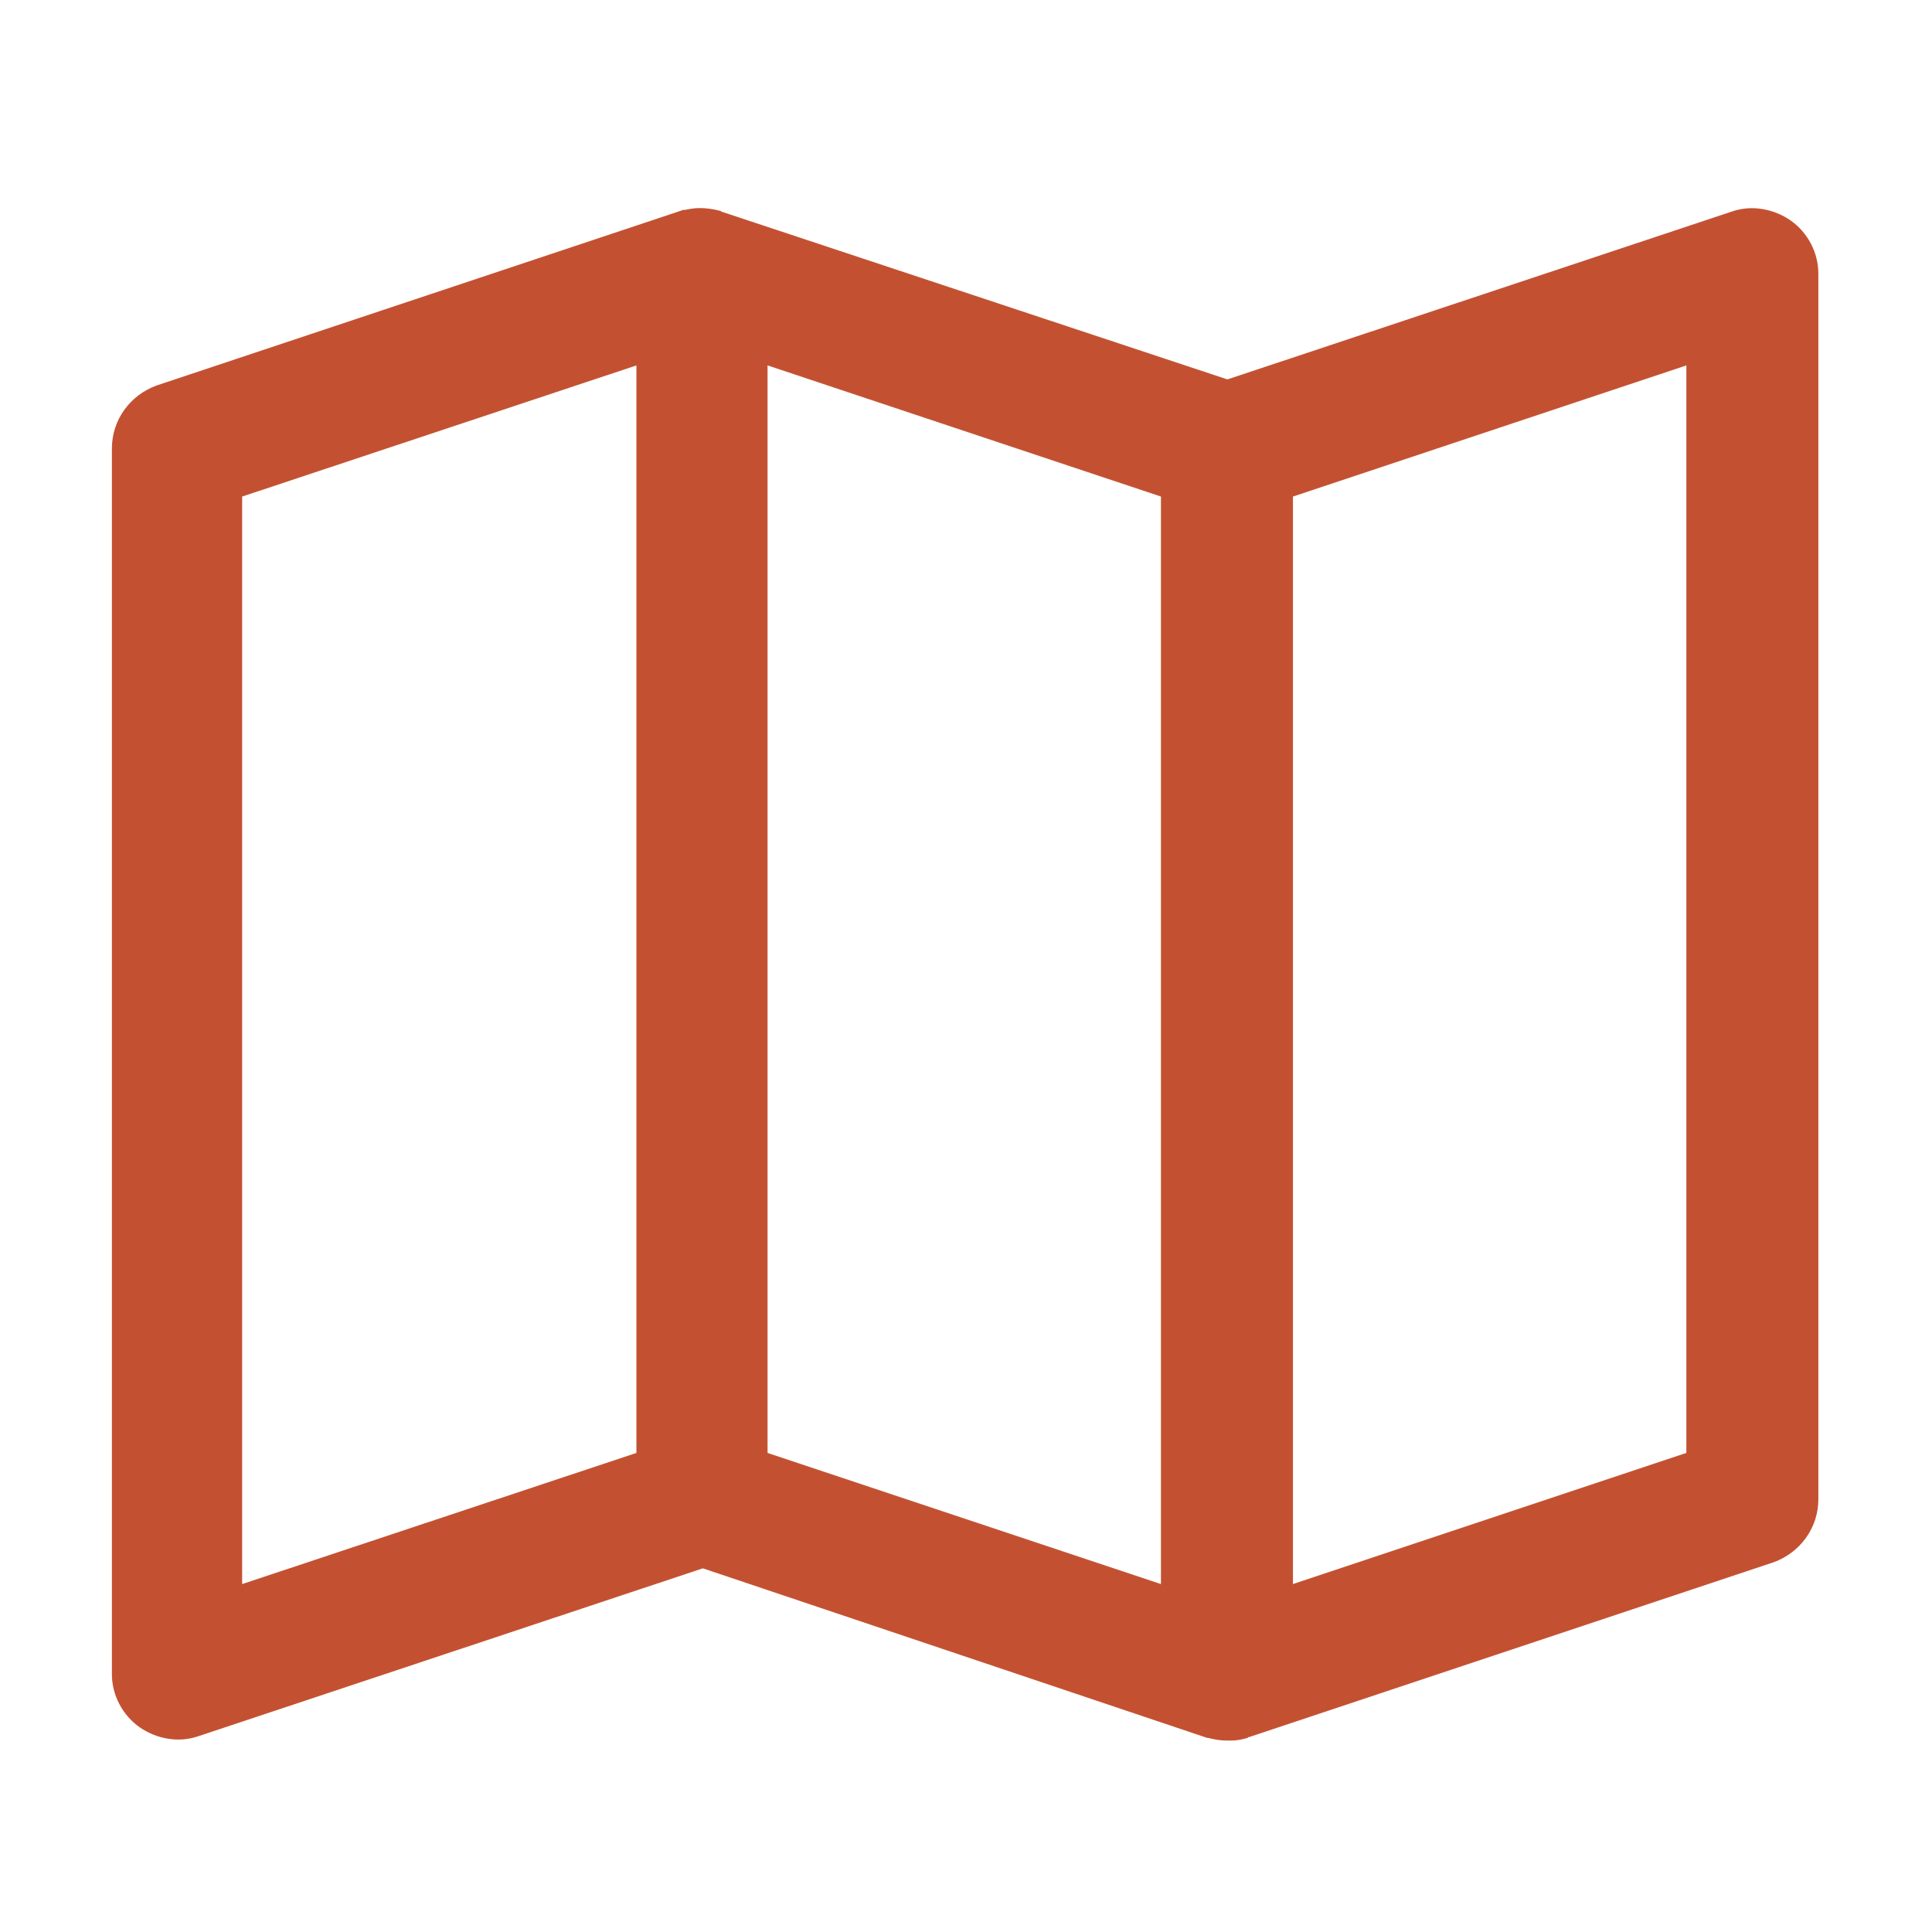 <?xml version="1.0" encoding="utf-8"?>
<!-- Generator: Adobe Illustrator 25.4.1, SVG Export Plug-In . SVG Version: 6.00 Build 0)  -->
<svg version="1.1" id="maps" xmlns="http://www.w3.org/2000/svg" xmlns:xlink="http://www.w3.org/1999/xlink" x="0px" y="0px"
	 viewBox="0 0 221 221" style="enable-background:new 0 0 221 221;" xml:space="preserve">
<style type="text/css">
	.st0{fill:#C35131;}
</style>
<g id="primary">
	<path class="st0" d="M140.4,199.1c-0.8,0-1.4-0.1-2.2-0.3l0,0l0,0l0,0l0,0l0,0l0,0h-0.1l-57.7-19.4l-57.7,19.2
		c-2.3,0.8-4.8,0.3-6.7-1c-2-1.4-3.2-3.7-3.2-6.1V51.3c0-3.3,2.1-6.1,5.1-7.2l60-20c0.2-0.1,0.3-0.1,0.5-0.1l0,0l0,0l0,0l0,0l0,0
		c0.5-0.1,1.1-0.2,1.6-0.2l0,0l0,0l0,0l0,0l0,0l0,0l0,0l0,0c0.8,0,1.5,0.1,2.3,0.3l0,0l0,0l0,0l0,0l0,0l0,0l0,0c0.1,0,0.1,0,0.2,0.1
		l57.9,19.2l57.7-19.2c2.3-0.8,4.8-0.3,6.7,1c2,1.4,3.2,3.7,3.2,6.1v140.2c0,3.3-2.1,6.1-5.1,7.2l-60,20c-0.1,0-0.1,0-0.2,0.1l0,0
		l0,0l0,0c-0.7,0.2-1.3,0.3-1.8,0.3l0,0l0,0l0,0l0,0l0,0l0,0C140.5,199.1,140.5,199.1,140.4,199.1z M147.9,56.8v124.4l45-15V41.8
		L147.9,56.8z M87.8,166.2l45,15V56.8l-45-15V166.2z M27.7,56.8v124.4l45.1-15V41.8L27.7,56.8z"/>
</g>
</svg>
